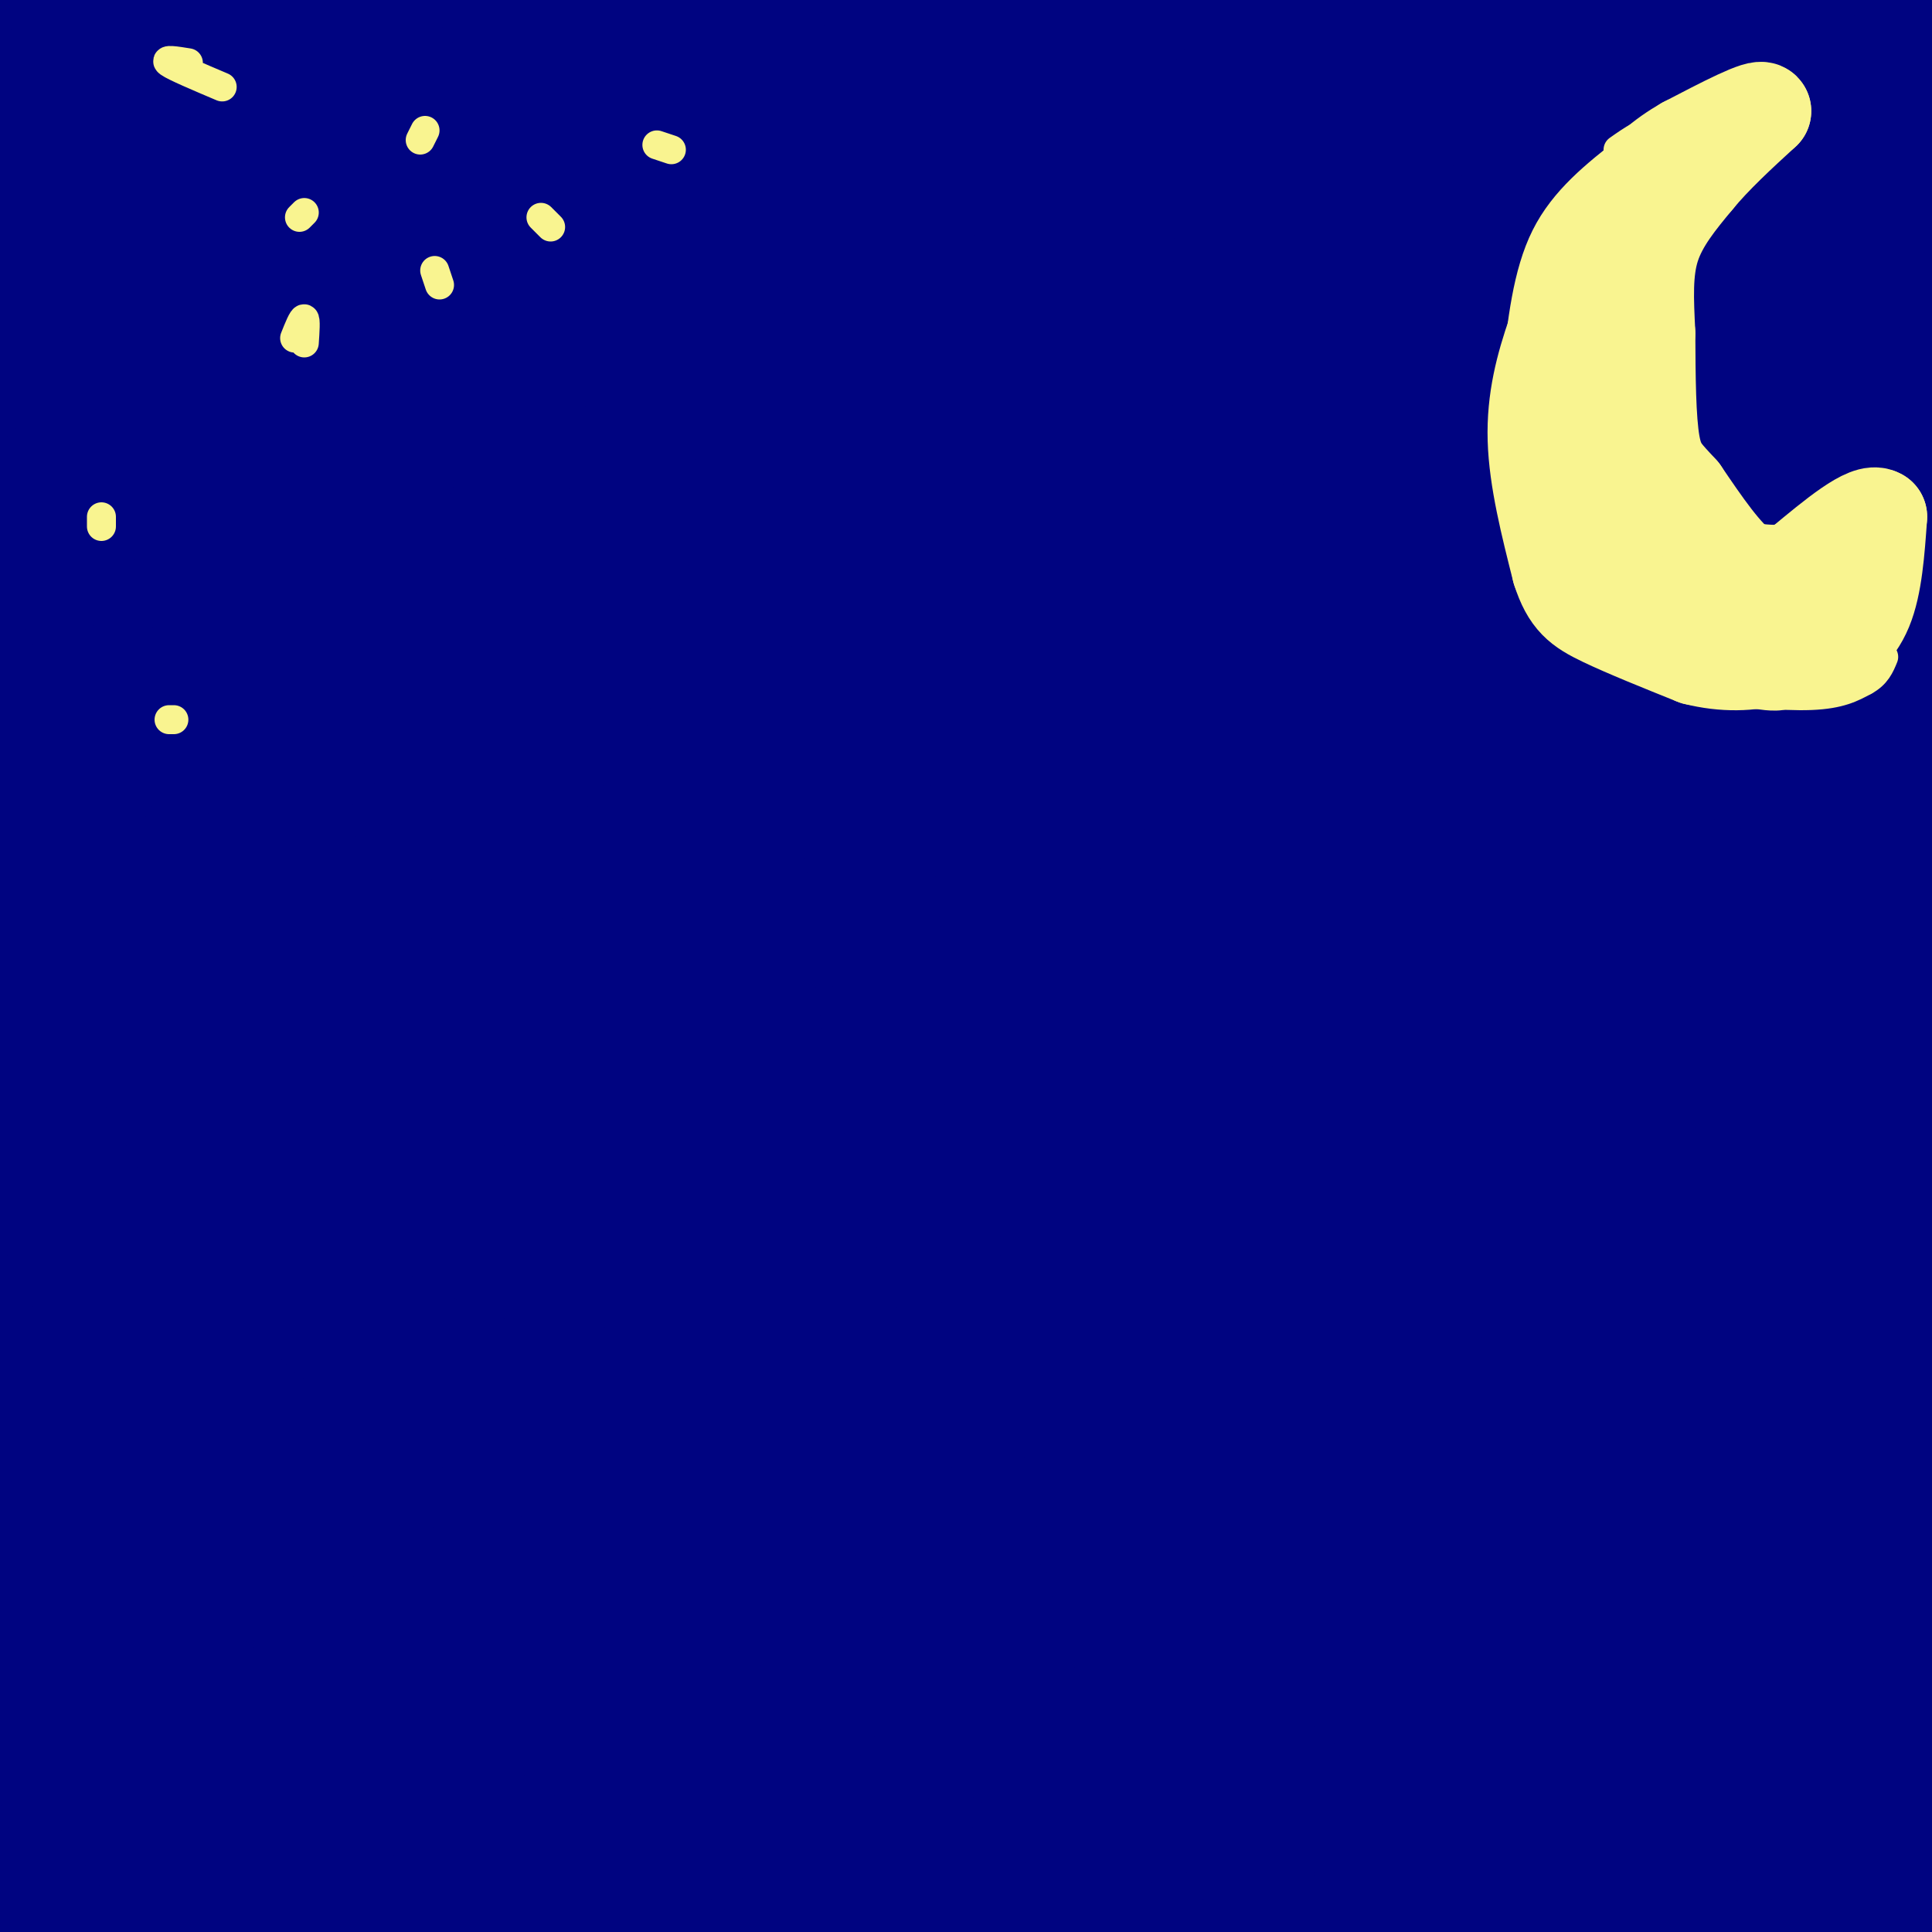 <svg viewBox='0 0 400 400' version='1.1' xmlns='http://www.w3.org/2000/svg' xmlns:xlink='http://www.w3.org/1999/xlink'><rect x="0" y="0" width="400" height="400" fill="#808080" stroke="none"/><g fill='none' stroke='#000481' stroke-width='28' stroke-linecap='round' stroke-linejoin='round'><path d='M22,21c-2.940,-0.233 -5.880,-0.467 -8,4c-2.120,4.467 -3.419,13.634 -2,11c1.419,-2.634 5.557,-17.070 7,-23c1.443,-5.930 0.190,-3.353 0,-4c-0.190,-0.647 0.683,-4.516 -4,0c-4.683,4.516 -14.923,17.417 -18,18c-3.077,0.583 1.010,-11.153 6,-22c4.990,-10.847 10.882,-20.805 14,-22c3.118,-1.195 3.462,6.373 2,17c-1.462,10.627 -4.731,24.314 -8,38'/><path d='M11,38c-3.858,12.473 -9.504,24.655 -10,25c-0.496,0.345 4.158,-11.149 10,-22c5.842,-10.851 12.873,-21.061 21,-28c8.127,-6.939 17.352,-10.608 21,-11c3.648,-0.392 1.719,2.493 3,2c1.281,-0.493 5.771,-4.364 -8,27c-13.771,31.364 -45.805,97.964 -34,68c11.805,-29.964 67.447,-156.490 64,-151c-3.447,5.490 -65.985,142.997 -86,189c-20.015,46.003 2.492,0.501 25,-45'/><path d='M17,92c23.849,-42.768 70.972,-127.189 65,-114c-5.972,13.189 -65.040,123.989 -80,148c-14.960,24.011 14.188,-38.766 28,-68c13.812,-29.234 12.290,-24.924 20,-38c7.710,-13.076 24.653,-43.537 35,-60c10.347,-16.463 14.098,-18.926 16,-19c1.902,-0.074 1.954,2.243 6,-2c4.046,-4.243 12.084,-15.044 -2,25c-14.084,40.044 -50.290,130.935 -64,167c-13.710,36.065 -4.922,17.306 8,-8c12.922,-25.306 29.979,-57.159 50,-91c20.021,-33.841 43.006,-69.669 59,-89c15.994,-19.331 24.997,-22.166 34,-25'/><path d='M192,-82c6.196,-1.515 4.685,7.199 7,0c2.315,-7.199 8.456,-30.311 -23,16c-31.456,46.311 -100.509,162.045 -123,195c-22.491,32.955 1.580,-16.871 31,-72c29.420,-55.129 64.189,-115.563 75,-137c10.811,-21.437 -2.335,-3.879 -18,20c-15.665,23.879 -33.850,54.078 -48,78c-14.150,23.922 -24.267,41.567 -43,81c-18.733,39.433 -46.082,100.655 -47,102c-0.918,1.345 24.595,-57.187 47,-114c22.405,-56.813 41.703,-111.906 61,-167'/><path d='M111,-80c7.375,-24.794 -4.689,-3.279 -10,5c-5.311,8.279 -3.870,3.324 -18,32c-14.130,28.676 -43.833,90.985 -58,121c-14.167,30.015 -12.799,27.736 -16,44c-3.201,16.264 -10.972,51.069 -11,60c-0.028,8.931 7.687,-8.013 6,-4c-1.687,4.013 -12.777,28.981 10,-21c22.777,-49.981 79.422,-174.913 78,-193c-1.422,-18.087 -60.912,70.672 -86,106c-25.088,35.328 -15.775,17.226 -13,9c2.775,-8.226 -0.988,-6.576 -4,-3c-3.012,3.576 -5.272,9.078 1,-17c6.272,-26.078 21.078,-83.737 26,-106c4.922,-22.263 -0.039,-9.132 -5,4'/><path d='M11,-43c-5.419,9.892 -16.468,32.621 -27,55c-10.532,22.379 -20.548,44.408 -19,55c1.548,10.592 14.661,9.748 21,11c6.339,1.252 5.904,4.600 10,-4c4.096,-8.600 12.724,-29.150 22,-44c9.276,-14.850 19.202,-24.001 25,-29c5.798,-4.999 7.469,-5.847 9,-4c1.531,1.847 2.923,6.388 7,3c4.077,-3.388 10.838,-14.706 3,20c-7.838,34.706 -30.277,115.435 -41,160c-10.723,44.565 -9.730,52.966 -7,53c2.730,0.034 7.196,-8.299 8,-8c0.804,0.299 -2.056,9.228 9,-23c11.056,-32.228 36.028,-105.614 61,-179'/><path d='M92,23c14.709,-42.332 20.981,-58.661 26,-68c5.019,-9.339 8.785,-11.687 15,-21c6.215,-9.313 14.879,-25.593 -6,25c-20.879,50.593 -71.301,168.057 -78,185c-6.699,16.943 30.326,-66.635 55,-117c24.674,-50.365 36.998,-67.516 48,-80c11.002,-12.484 20.683,-20.302 30,-28c9.317,-7.698 18.270,-15.275 16,-1c-2.270,14.275 -15.763,50.404 -39,106c-23.237,55.596 -56.218,130.661 -64,148c-7.782,17.339 9.634,-23.046 28,-59c18.366,-35.954 37.683,-67.477 57,-99'/><path d='M180,14c20.781,-35.464 44.234,-74.623 56,-96c11.766,-21.377 11.843,-24.973 -12,10c-23.843,34.973 -71.608,108.514 -94,142c-22.392,33.486 -19.412,26.918 -22,28c-2.588,1.082 -10.744,9.814 -16,15c-5.256,5.186 -7.613,6.826 -9,3c-1.387,-3.826 -1.805,-13.117 -3,-18c-1.195,-4.883 -3.166,-5.359 2,-23c5.166,-17.641 17.468,-52.447 28,-77c10.532,-24.553 19.295,-38.853 21,-38c1.705,0.853 -3.646,16.857 -6,26c-2.354,9.143 -1.711,11.423 -21,51c-19.289,39.577 -58.511,116.451 -59,119c-0.489,2.549 37.756,-69.225 76,-141'/><path d='M121,15c24.378,-46.130 47.322,-90.955 31,-62c-16.322,28.955 -71.909,131.690 -92,167c-20.091,35.310 -4.684,3.197 4,-18c8.684,-21.197 10.646,-31.476 29,-66c18.354,-34.524 53.101,-93.293 67,-116c13.899,-22.707 6.949,-9.354 0,4'/><path d='M143,9c4.712,-15.487 9.424,-30.975 -2,-4c-11.424,26.975 -38.983,96.412 -49,122c-10.017,25.588 -2.491,7.328 0,3c2.491,-4.328 -0.054,5.277 10,-15c10.054,-20.277 32.705,-70.435 32,-69c-0.705,1.435 -24.767,54.463 -38,97c-13.233,42.537 -15.638,74.582 -16,86c-0.362,11.418 1.319,2.209 3,-7'/><path d='M83,222c8.265,-31.706 27.428,-107.469 30,-124c2.572,-16.531 -11.446,26.172 -22,67c-10.554,40.828 -17.643,79.783 -19,77c-1.357,-2.783 3.018,-47.304 4,-75c0.982,-27.696 -1.427,-38.568 -2,-51c-0.573,-12.432 0.692,-26.424 -3,9c-3.692,35.424 -12.341,120.264 -16,163c-3.659,42.736 -2.330,43.368 -1,44'/><path d='M54,332c0.049,10.302 0.670,14.056 2,10c1.330,-4.056 3.367,-15.924 2,-44c-1.367,-28.076 -6.139,-72.361 -9,-96c-2.861,-23.639 -3.813,-26.632 -6,-26c-2.187,0.632 -5.610,4.891 -8,10c-2.390,5.109 -3.746,11.070 -4,38c-0.254,26.930 0.593,74.830 4,114c3.407,39.170 9.374,69.609 7,46c-2.374,-23.609 -13.089,-101.265 -19,-139c-5.911,-37.735 -7.017,-35.547 -9,-34c-1.983,1.547 -4.841,2.455 -7,2c-2.159,-0.455 -3.617,-2.273 -5,12c-1.383,14.273 -2.692,44.636 -4,75'/><path d='M-2,300c2.018,41.366 9.063,107.280 7,92c-2.063,-15.280 -13.233,-111.753 -18,-145c-4.767,-33.247 -3.129,-3.267 0,29c3.129,32.267 7.750,66.820 17,99c9.250,32.180 23.129,61.986 24,57c0.871,-4.986 -11.265,-44.766 -18,-77c-6.735,-32.234 -8.067,-56.924 -9,-66c-0.933,-9.076 -1.466,-2.538 -2,4'/><path d='M-1,293c9.227,36.143 33.295,124.501 37,139c3.705,14.499 -12.954,-44.862 -22,-91c-9.046,-46.138 -10.481,-79.054 -12,-87c-1.519,-7.946 -3.123,9.076 -4,21c-0.877,11.924 -1.026,18.748 1,33c2.026,14.252 6.229,35.931 13,57c6.771,21.069 16.110,41.530 24,54c7.890,12.470 14.331,16.951 18,19c3.669,2.049 4.565,1.667 8,2c3.435,0.333 9.410,1.381 -1,-17c-10.410,-18.381 -37.205,-56.190 -64,-94'/><path d='M-3,329c-15.998,-23.361 -23.992,-34.762 -11,-15c12.992,19.762 46.971,70.687 68,99c21.029,28.313 29.109,34.014 34,38c4.891,3.986 6.594,6.258 5,1c-1.594,-5.258 -6.485,-18.044 -5,-21c1.485,-2.956 9.347,3.919 -14,-22c-23.347,-25.919 -77.903,-84.632 -77,-86c0.903,-1.368 57.265,54.611 87,81c29.735,26.389 32.843,23.190 36,22c3.157,-1.190 6.362,-0.371 8,-1c1.638,-0.629 1.710,-2.708 -17,-21c-18.710,-18.292 -56.203,-52.798 -77,-74c-20.797,-21.202 -24.899,-29.101 -29,-37'/><path d='M5,293c-10.340,-11.798 -21.690,-22.792 -2,-8c19.690,14.792 70.421,55.371 105,81c34.579,25.629 53.005,36.307 65,43c11.995,6.693 17.560,9.402 -3,-8c-20.560,-17.402 -67.246,-54.913 -89,-73c-21.754,-18.087 -18.578,-16.748 -27,-27c-8.422,-10.252 -28.442,-32.095 -41,-49c-12.558,-16.905 -17.655,-28.871 -16,-31c1.655,-2.129 10.061,5.581 49,48c38.939,42.419 108.411,119.548 132,145c23.589,25.452 1.294,-0.774 -21,-27'/><path d='M157,387c-17.397,-19.650 -50.389,-55.274 -74,-86c-23.611,-30.726 -37.839,-56.555 -53,-87c-15.161,-30.445 -31.253,-65.505 -38,-79c-6.747,-13.495 -4.147,-5.423 0,3c4.147,8.423 9.842,17.197 25,37c15.158,19.803 39.780,50.633 73,88c33.220,37.367 75.037,81.270 91,97c15.963,15.730 6.074,3.287 2,-3c-4.074,-6.287 -2.331,-6.417 -13,-21c-10.669,-14.583 -33.751,-43.620 -48,-63c-14.249,-19.380 -19.665,-29.102 -28,-44c-8.335,-14.898 -19.590,-34.973 -33,-71c-13.410,-36.027 -28.974,-88.008 -32,-96c-3.026,-7.992 6.487,28.004 16,64'/><path d='M45,126c5.738,19.634 12.082,36.719 23,82c10.918,45.281 26.409,118.759 25,117c-1.409,-1.759 -19.718,-78.755 -28,-118c-8.282,-39.245 -6.537,-40.738 -5,-63c1.537,-22.262 2.866,-65.294 6,-93c3.134,-27.706 8.072,-40.087 14,-54c5.928,-13.913 12.845,-29.360 19,-40c6.155,-10.640 11.549,-16.475 16,-22c4.451,-5.525 7.958,-10.742 9,-5c1.042,5.742 -0.382,22.443 0,28c0.382,5.557 2.569,-0.028 -6,24c-8.569,24.028 -27.896,77.670 -41,119c-13.104,41.330 -19.986,70.347 -20,71c-0.014,0.653 6.839,-27.060 17,-57c10.161,-29.940 23.631,-62.108 36,-87c12.369,-24.892 23.638,-42.509 32,-54c8.362,-11.491 13.818,-16.854 18,-20c4.182,-3.146 7.091,-4.073 10,-5'/><path d='M170,-51c1.911,1.121 1.688,6.423 2,10c0.312,3.577 1.160,5.430 -9,41c-10.160,35.570 -31.327,104.857 -41,141c-9.673,36.143 -7.850,39.141 -6,41c1.850,1.859 3.729,2.577 6,2c2.271,-0.577 4.935,-2.451 8,-8c3.065,-5.549 6.533,-14.775 10,-24'/><path d='M122,119c-4.423,3.585 -8.846,7.170 -12,12c-3.154,4.830 -5.040,10.906 -6,27c-0.960,16.094 -0.992,42.207 0,63c0.992,20.793 3.010,36.265 4,50c0.990,13.735 0.951,25.734 3,3c2.049,-22.734 6.186,-80.199 15,-137c8.814,-56.801 22.305,-112.938 21,-97c-1.305,15.938 -17.407,103.951 -25,149c-7.593,45.049 -6.678,47.134 -6,67c0.678,19.866 1.117,57.513 1,46c-0.117,-11.513 -0.791,-72.187 0,-106c0.791,-33.813 3.047,-40.764 7,-55c3.953,-14.236 9.603,-35.756 15,-53c5.397,-17.244 10.542,-30.213 18,-44c7.458,-13.787 17.229,-28.394 27,-43'/><path d='M184,1c8.449,-13.607 16.072,-26.125 18,-23c1.928,3.125 -1.840,21.892 -3,30c-1.160,8.108 0.287,5.556 -9,26c-9.287,20.444 -29.307,63.885 -48,107c-18.693,43.115 -36.057,85.905 -20,60c16.057,-25.905 65.537,-120.504 89,-163c23.463,-42.496 20.911,-32.888 25,-35c4.089,-2.112 14.821,-15.944 22,-22c7.179,-6.056 10.807,-4.336 12,-1c1.193,3.336 -0.049,8.287 -3,18c-2.951,9.713 -7.611,24.189 -23,60c-15.389,35.811 -41.508,92.958 -56,122c-14.492,29.042 -17.359,29.980 -19,29c-1.641,-0.980 -2.057,-3.879 1,-18c3.057,-14.121 9.588,-39.463 21,-70c11.412,-30.537 27.706,-66.268 44,-102'/><path d='M235,19c11.223,-23.003 17.282,-29.512 19,-34c1.718,-4.488 -0.905,-6.955 -31,44c-30.095,50.955 -87.662,155.330 -107,185c-19.338,29.670 -0.447,-15.367 10,-41c10.447,-25.633 12.448,-31.861 17,-43c4.552,-11.139 11.654,-27.189 25,-48c13.346,-20.811 32.937,-46.382 46,-62c13.063,-15.618 19.598,-21.282 26,-26c6.402,-4.718 12.670,-8.491 17,-10c4.330,-1.509 6.723,-0.753 8,4c1.277,4.753 1.439,13.503 -2,29c-3.439,15.497 -10.478,37.742 -24,68c-13.522,30.258 -33.525,68.531 -50,101c-16.475,32.469 -29.421,59.134 -32,54c-2.579,-5.134 5.211,-42.067 13,-79'/><path d='M170,161c0.384,-10.992 -5.154,1.027 -9,8c-3.846,6.973 -5.998,8.900 -15,36c-9.002,27.100 -24.852,79.375 -33,113c-8.148,33.625 -8.594,48.601 0,3c8.594,-45.601 26.229,-151.778 29,-131c2.771,20.778 -9.320,168.513 -17,203c-7.680,34.487 -10.947,-44.273 -14,-79c-3.053,-34.727 -5.890,-25.422 -9,-21c-3.110,4.422 -6.491,3.960 -9,6c-2.509,2.040 -4.145,6.583 -5,12c-0.855,5.417 -0.927,11.709 -1,18'/><path d='M87,329c0.908,10.319 3.678,27.117 7,39c3.322,11.883 7.195,18.852 10,26c2.805,7.148 4.541,14.476 10,25c5.459,10.524 14.640,24.243 19,27c4.360,2.757 3.898,-5.447 4,-13c0.102,-7.553 0.767,-14.453 -13,-29c-13.767,-14.547 -41.965,-36.741 -34,-32c7.965,4.741 52.093,36.415 73,49c20.907,12.585 18.594,6.079 18,3c-0.594,-3.079 0.532,-2.733 3,-5c2.468,-2.267 6.280,-7.149 -10,-22c-16.280,-14.851 -52.651,-39.672 -64,-48c-11.349,-8.328 2.326,-0.164 16,8'/><path d='M126,357c24.030,13.640 76.106,43.741 109,62c32.894,18.259 46.607,24.675 6,-3c-40.607,-27.675 -135.535,-89.441 -140,-91c-4.465,-1.559 81.531,57.089 122,84c40.469,26.911 35.410,22.084 37,22c1.590,-0.084 9.828,4.575 8,1c-1.828,-3.575 -13.723,-15.386 -32,-29c-18.277,-13.614 -42.936,-29.033 -62,-44c-19.064,-14.967 -32.532,-29.484 -46,-44'/><path d='M128,315c5.385,1.348 41.849,26.718 77,49c35.151,22.282 68.990,41.477 85,50c16.010,8.523 14.193,6.375 18,7c3.807,0.625 13.240,4.022 -6,-7c-19.240,-11.022 -67.153,-36.463 -97,-54c-29.847,-17.537 -41.627,-27.172 -64,-45c-22.373,-17.828 -55.337,-43.851 -14,-16c41.337,27.851 156.975,109.575 203,140c46.025,30.425 22.436,9.550 -1,-7c-23.436,-16.550 -46.718,-28.775 -70,-41'/><path d='M259,391c-48.874,-29.803 -136.058,-83.809 -171,-106c-34.942,-22.191 -17.641,-12.567 9,1c26.641,13.567 62.620,31.075 108,56c45.380,24.925 100.159,57.265 109,64c8.841,6.735 -28.255,-12.137 -57,-29c-28.745,-16.863 -49.139,-31.717 -66,-47c-16.861,-15.283 -30.190,-30.993 -38,-40c-7.810,-9.007 -10.103,-11.310 -16,-23c-5.897,-11.690 -15.399,-32.769 -15,-35c0.399,-2.231 10.700,14.384 21,31'/><path d='M143,263c27.323,32.723 85.130,99.031 90,105c4.870,5.969 -43.199,-48.402 -68,-82c-24.801,-33.598 -26.335,-46.423 -29,-62c-2.665,-15.577 -6.462,-33.906 -6,-42c0.462,-8.094 5.183,-5.955 6,-8c0.817,-2.045 -2.269,-8.276 7,6c9.269,14.276 30.892,49.058 51,87c20.108,37.942 38.700,79.042 39,88c0.300,8.958 -17.693,-14.227 -28,-28c-10.307,-13.773 -12.928,-18.135 -20,-30c-7.072,-11.865 -18.596,-31.233 -26,-53c-7.404,-21.767 -10.687,-45.933 -12,-60c-1.313,-14.067 -0.657,-18.033 0,-22'/><path d='M147,162c0.441,-7.698 1.544,-15.942 3,-20c1.456,-4.058 3.265,-3.929 5,-4c1.735,-0.071 3.395,-0.341 6,4c2.605,4.341 6.154,13.291 9,18c2.846,4.709 4.990,5.175 18,47c13.010,41.825 36.886,125.009 47,162c10.114,36.991 6.466,27.789 6,27c-0.466,-0.789 2.251,6.833 -3,1c-5.251,-5.833 -18.471,-25.122 -27,-39c-8.529,-13.878 -12.367,-22.344 -20,-39c-7.633,-16.656 -19.063,-41.503 -27,-70c-7.937,-28.497 -12.383,-60.644 -13,-84c-0.617,-23.356 2.595,-37.921 5,-44c2.405,-6.079 4.004,-3.670 7,0c2.996,3.670 7.391,8.602 20,43c12.609,34.398 33.433,98.261 51,145c17.567,46.739 31.876,76.354 31,76c-0.876,-0.354 -16.938,-30.677 -33,-61'/><path d='M232,324c-8.479,-15.255 -13.178,-22.892 -21,-45c-7.822,-22.108 -18.768,-58.686 -25,-81c-6.232,-22.314 -7.750,-30.362 -8,-52c-0.250,-21.638 0.766,-56.865 2,-55c1.234,1.865 2.684,40.822 3,63c0.316,22.178 -0.501,27.578 11,80c11.501,52.422 35.322,151.867 34,146c-1.322,-5.867 -27.785,-117.047 -39,-172c-11.215,-54.953 -7.181,-53.678 -4,-77c3.181,-23.322 5.510,-71.241 10,-70c4.490,1.241 11.140,51.640 16,96c4.860,44.360 7.930,82.680 11,121'/><path d='M222,278c1.941,24.749 1.294,26.121 0,28c-1.294,1.879 -3.236,4.265 -6,4c-2.764,-0.265 -6.351,-3.181 -7,-32c-0.649,-28.819 1.639,-83.541 3,-109c1.361,-25.459 1.796,-21.654 13,-48c11.204,-26.346 33.176,-82.844 38,-102c4.824,-19.156 -7.499,-0.969 -19,34c-11.501,34.969 -22.180,86.721 -28,114c-5.820,27.279 -6.781,30.085 -8,17c-1.219,-13.085 -2.694,-42.060 1,-68c3.694,-25.940 12.559,-48.843 20,-65c7.441,-16.157 13.458,-25.568 19,-33c5.542,-7.432 10.607,-12.886 13,-11c2.393,1.886 2.112,11.110 -4,39c-6.112,27.890 -18.056,74.445 -30,121'/><path d='M227,167c-4.683,19.813 -1.389,8.847 -2,11c-0.611,2.153 -5.126,17.426 8,-9c13.126,-26.426 43.893,-94.550 63,-132c19.107,-37.450 26.553,-44.225 34,-51'/><path d='M273,20c-0.035,-1.932 -0.071,-3.864 3,-6c3.071,-2.136 9.247,-4.476 21,-6c11.753,-1.524 29.083,-2.233 39,-1c9.917,1.233 12.422,4.409 14,6c1.578,1.591 2.230,1.599 1,3c-1.230,1.401 -4.340,4.196 -11,7c-6.660,2.804 -16.869,5.617 -30,7c-13.131,1.383 -29.184,1.338 -35,0c-5.816,-1.338 -1.394,-3.967 -9,-5c-7.606,-1.033 -27.240,-0.470 0,-4c27.240,-3.530 101.354,-11.151 125,-13c23.646,-1.849 -3.177,2.076 -30,6'/><path d='M361,14c-13.734,1.316 -33.068,1.605 -44,1c-10.932,-0.605 -13.460,-2.104 -12,-4c1.460,-1.896 6.910,-4.191 18,-5c11.090,-0.809 27.821,-0.134 38,3c10.179,3.134 13.805,8.727 17,14c3.195,5.273 5.958,10.225 5,13c-0.958,2.775 -5.638,3.373 -11,-8c-5.362,-11.373 -11.405,-34.716 -11,-30c0.405,4.716 7.259,37.490 10,62c2.741,24.510 1.371,40.755 0,57'/><path d='M371,117c2.953,-20.691 10.337,-100.917 12,-100c1.663,0.917 -2.393,82.978 -2,109c0.393,26.022 5.237,-3.993 5,-31c-0.237,-27.007 -5.555,-51.005 -7,-62c-1.445,-10.995 0.984,-8.988 3,-7c2.016,1.988 3.620,3.958 5,9c1.380,5.042 2.537,13.155 1,30c-1.537,16.845 -5.769,42.423 -10,68'/><path d='M378,133c0.754,-10.166 7.637,-69.580 12,-98c4.363,-28.420 6.204,-25.845 8,-22c1.796,3.845 3.548,8.958 3,32c-0.548,23.042 -3.394,64.011 -4,62c-0.606,-2.011 1.029,-47.003 4,-54c2.971,-6.997 7.277,24.001 9,42c1.723,17.999 0.861,23.000 0,28'/><path d='M410,123c-2.160,10.420 -7.562,22.471 -10,18c-2.438,-4.471 -1.914,-25.464 2,-48c3.914,-22.536 11.217,-46.616 10,-28c-1.217,18.616 -10.955,79.928 -13,102c-2.045,22.072 3.603,4.904 6,-23c2.397,-27.904 1.542,-66.544 0,-67c-1.542,-0.456 -3.771,37.272 -6,75'/><path d='M399,152c-1.807,34.045 -3.325,81.658 -5,82c-1.675,0.342 -3.505,-46.587 -4,-69c-0.495,-22.413 0.347,-20.311 2,-24c1.653,-3.689 4.117,-13.168 5,30c0.883,43.168 0.185,138.983 -3,161c-3.185,22.017 -8.858,-29.765 -11,-57c-2.142,-27.235 -0.755,-29.924 2,-35c2.755,-5.076 6.877,-12.538 11,-20'/><path d='M396,220c3.041,-3.673 5.145,-2.854 7,19c1.855,21.854 3.462,64.744 3,84c-0.462,19.256 -2.993,14.880 -4,15c-1.007,0.120 -0.489,4.738 -5,0c-4.511,-4.738 -14.050,-18.830 -20,-33c-5.950,-14.170 -8.310,-28.417 -9,-38c-0.690,-9.583 0.291,-14.500 2,-18c1.709,-3.500 4.145,-5.583 6,-6c1.855,-0.417 3.129,0.830 5,-1c1.871,-1.830 4.339,-6.738 6,11c1.661,17.738 2.517,58.121 2,79c-0.517,20.879 -2.405,22.253 -4,24c-1.595,1.747 -2.897,3.866 -5,4c-2.103,0.134 -5.005,-1.718 -7,-5c-1.995,-3.282 -3.081,-7.993 -5,-14c-1.919,-6.007 -4.670,-13.310 -6,-28c-1.330,-14.690 -1.237,-36.769 0,-29c1.237,7.769 3.619,45.384 6,83'/><path d='M368,367c2.334,29.045 5.171,60.156 3,62c-2.171,1.844 -9.348,-25.580 -13,-44c-3.652,-18.420 -3.779,-27.836 -3,-37c0.779,-9.164 2.463,-18.076 5,-20c2.537,-1.924 5.928,3.141 9,13c3.072,9.859 5.825,24.512 8,43c2.175,18.488 3.771,40.812 4,54c0.229,13.188 -0.908,17.242 -2,20c-1.092,2.758 -2.138,4.222 -4,-1c-1.862,-5.222 -4.539,-17.130 -6,-28c-1.461,-10.870 -1.705,-20.700 1,-32c2.705,-11.300 8.358,-24.068 12,-30c3.642,-5.932 5.272,-5.029 7,-5c1.728,0.029 3.553,-0.816 5,1c1.447,1.816 2.515,6.293 4,14c1.485,7.707 3.388,18.643 4,32c0.612,13.357 -0.066,29.135 -1,36c-0.934,6.865 -2.124,4.819 -4,3c-1.876,-1.819 -4.438,-3.409 -7,-5'/><path d='M390,443c-2.665,-2.297 -5.827,-5.538 -9,-15c-3.173,-9.462 -6.357,-25.143 -8,-35c-1.643,-9.857 -1.745,-13.889 1,-20c2.745,-6.111 8.335,-14.301 13,-18c4.665,-3.699 8.404,-2.907 12,-2c3.596,0.907 7.049,1.928 11,14c3.951,12.072 8.399,35.196 8,54c-0.399,18.804 -5.645,33.289 -9,40c-3.355,6.711 -4.819,5.646 -7,5c-2.181,-0.646 -5.081,-0.875 -8,-3c-2.919,-2.125 -5.858,-6.145 -10,-11c-4.142,-4.855 -9.487,-10.543 -13,-28c-3.513,-17.457 -5.195,-46.681 -8,-42c-2.805,4.681 -6.732,43.268 -11,62c-4.268,18.732 -8.878,17.608 -13,18c-4.122,0.392 -7.756,2.298 -13,2c-5.244,-0.298 -12.096,-2.802 -18,-6c-5.904,-3.198 -10.859,-7.092 -17,-16c-6.141,-8.908 -13.469,-22.831 -17,-36c-3.531,-13.169 -3.266,-25.585 -3,-38'/><path d='M271,368c-0.015,-8.090 1.448,-9.314 3,-10c1.552,-0.686 3.194,-0.833 5,-1c1.806,-0.167 3.777,-0.355 10,10c6.223,10.355 16.699,31.253 25,48c8.301,16.747 14.428,29.345 11,30c-3.428,0.655 -16.413,-10.631 -27,-22c-10.587,-11.369 -18.778,-22.821 -25,-32c-6.222,-9.179 -10.475,-16.086 -13,-23c-2.525,-6.914 -3.321,-13.837 -4,-19c-0.679,-5.163 -1.241,-8.566 1,-9c2.241,-0.434 7.285,2.103 6,-2c-1.285,-4.103 -8.898,-14.845 11,7c19.898,21.845 67.307,76.276 73,82c5.693,5.724 -30.330,-37.260 -45,-56c-14.670,-18.740 -7.988,-13.238 -5,-15c2.988,-1.762 2.282,-10.789 4,-15c1.718,-4.211 5.859,-3.605 10,-3'/><path d='M311,338c4.134,-0.211 9.468,0.761 15,3c5.532,2.239 11.261,5.743 19,12c7.739,6.257 17.488,15.266 25,25c7.512,9.734 12.786,20.194 17,28c4.214,7.806 7.370,12.959 5,14c-2.370,1.041 -10.264,-2.030 -22,-9c-11.736,-6.970 -27.315,-17.839 -37,-25c-9.685,-7.161 -13.477,-10.616 -19,-18c-5.523,-7.384 -12.778,-18.699 -17,-28c-4.222,-9.301 -5.412,-16.590 -5,-20c0.412,-3.410 2.427,-2.941 4,-3c1.573,-0.059 2.703,-0.647 9,3c6.297,3.647 17.760,11.528 25,17c7.240,5.472 10.255,8.535 18,21c7.745,12.465 20.219,34.331 27,51c6.781,16.669 7.868,28.140 8,36c0.132,7.860 -0.690,12.109 -3,15c-2.310,2.891 -6.108,4.423 -11,4c-4.892,-0.423 -10.880,-2.800 -17,-6c-6.120,-3.200 -12.374,-7.224 -23,-17c-10.626,-9.776 -25.625,-25.304 -35,-37c-9.375,-11.696 -13.125,-19.559 -17,-29c-3.875,-9.441 -7.874,-20.458 -10,-29c-2.126,-8.542 -2.380,-14.607 -2,-21c0.380,-6.393 1.394,-13.112 3,-16c1.606,-2.888 3.803,-1.944 6,-1'/><path d='M274,308c1.700,-0.514 2.950,-1.299 11,7c8.050,8.299 22.898,25.683 33,38c10.102,12.317 15.456,19.568 27,39c11.544,19.432 29.276,51.046 22,49c-7.276,-2.046 -39.561,-37.752 -56,-56c-16.439,-18.248 -17.031,-19.040 -23,-32c-5.969,-12.960 -17.313,-38.090 -23,-54c-5.687,-15.910 -5.717,-22.602 -6,-30c-0.283,-7.398 -0.820,-15.503 0,-21c0.820,-5.497 2.997,-8.386 5,-10c2.003,-1.614 3.833,-1.955 7,1c3.167,2.955 7.670,9.204 14,20c6.330,10.796 14.487,26.137 28,55c13.513,28.863 32.380,71.248 35,83c2.620,11.752 -11.009,-7.128 -28,-31c-16.991,-23.872 -37.344,-52.735 -51,-79c-13.656,-26.265 -20.616,-49.933 -24,-68c-3.384,-18.067 -3.192,-30.534 -3,-43'/><path d='M242,176c3.722,7.416 14.527,47.454 22,84c7.473,36.546 11.614,69.598 9,70c-2.614,0.402 -11.983,-31.847 -17,-53c-5.017,-21.153 -5.681,-31.211 -7,-45c-1.319,-13.789 -3.293,-31.308 -3,-46c0.293,-14.692 2.852,-26.558 4,-49c1.148,-22.442 0.887,-55.460 5,-8c4.113,47.460 12.602,175.397 11,208c-1.602,32.603 -13.295,-30.127 -19,-58c-5.705,-27.873 -5.420,-20.889 -5,-31c0.420,-10.111 0.977,-37.317 2,-40c1.023,-2.683 2.511,19.159 4,41'/><path d='M248,249c2.836,33.057 7.925,95.198 10,120c2.075,24.802 1.135,12.265 -3,2c-4.135,-10.265 -11.466,-18.257 -16,-25c-4.534,-6.743 -6.273,-12.235 -9,-25c-2.727,-12.765 -6.443,-32.801 -8,-47c-1.557,-14.199 -0.956,-22.562 0,-31c0.956,-8.438 2.267,-16.952 5,-26c2.733,-9.048 6.888,-18.629 10,-25c3.112,-6.371 5.183,-9.532 8,-8c2.817,1.532 6.382,7.756 11,32c4.618,24.244 10.289,66.509 8,66c-2.289,-0.509 -12.539,-43.791 -15,-82c-2.461,-38.209 2.868,-71.345 6,-78c3.132,-6.655 4.066,13.173 5,33'/><path d='M260,155c2.152,23.363 5.033,65.272 4,69c-1.033,3.728 -5.981,-30.725 -8,-52c-2.019,-21.275 -1.109,-29.372 -1,-37c0.109,-7.628 -0.585,-14.788 1,4c1.585,18.788 5.447,63.523 4,65c-1.447,1.477 -8.202,-40.305 -11,-67c-2.798,-26.695 -1.638,-38.302 3,-37c4.638,1.302 12.754,15.515 17,24c4.246,8.485 4.623,11.243 5,14'/><path d='M274,138c1.915,9.356 4.201,25.746 5,35c0.799,9.254 0.111,11.372 -2,18c-2.111,6.628 -5.644,17.767 -8,21c-2.356,3.233 -3.534,-1.440 -6,-6c-2.466,-4.560 -6.218,-9.006 -10,-25c-3.782,-15.994 -7.593,-43.535 -8,-64c-0.407,-20.465 2.589,-33.855 6,-47c3.411,-13.145 7.237,-26.047 10,-28c2.763,-1.953 4.462,7.041 6,12c1.538,4.959 2.913,5.881 4,24c1.087,18.119 1.884,53.434 0,58c-1.884,4.566 -6.450,-21.616 -9,-41c-2.550,-19.384 -3.086,-31.969 -1,-47c2.086,-15.031 6.792,-32.508 11,-43c4.208,-10.492 7.916,-13.998 10,-14c2.084,-0.002 2.542,3.499 3,7'/><path d='M285,-2c1.340,6.630 3.191,19.704 -1,50c-4.191,30.296 -14.423,77.815 -20,86c-5.577,8.185 -6.499,-22.962 -7,-44c-0.501,-21.038 -0.582,-31.966 1,-60c1.582,-28.034 4.826,-73.174 12,-42c7.174,31.174 18.278,138.662 21,161c2.722,22.338 -2.936,-40.475 -4,-77c-1.064,-36.525 2.468,-46.763 6,-57'/><path d='M293,15c0.732,-10.873 -0.438,-9.555 1,-6c1.438,3.555 5.483,9.345 8,35c2.517,25.655 3.506,71.173 6,76c2.494,4.827 6.494,-31.038 11,-62c4.506,-30.962 9.520,-57.020 8,-20c-1.520,37.020 -9.572,137.119 -14,172c-4.428,34.881 -5.231,4.545 -9,-20c-3.769,-24.545 -10.506,-43.299 -14,-60c-3.494,-16.701 -3.747,-31.351 -4,-46'/><path d='M286,84c-0.518,-10.670 0.188,-14.346 1,-23c0.812,-8.654 1.731,-22.286 5,-15c3.269,7.286 8.889,35.491 13,71c4.111,35.509 6.712,78.324 8,103c1.288,24.676 1.264,31.213 0,33c-1.264,1.787 -3.766,-1.177 -8,-16c-4.234,-14.823 -10.200,-41.504 -14,-56c-3.800,-14.496 -5.435,-16.807 -5,-33c0.435,-16.193 2.941,-46.268 2,-59c-0.941,-12.732 -5.330,-8.120 -2,32c3.330,40.120 14.380,115.749 17,138c2.620,22.251 -3.190,-8.874 -9,-40'/><path d='M294,219c-3.637,-19.300 -8.228,-47.549 -8,-71c0.228,-23.451 5.276,-42.103 5,-40c-0.276,2.103 -5.876,24.962 -8,40c-2.124,15.038 -0.773,22.256 0,32c0.773,9.744 0.966,22.013 8,57c7.034,34.987 20.909,92.691 18,82c-2.909,-10.691 -22.602,-89.778 -31,-134c-8.398,-44.222 -5.502,-53.580 -5,-59c0.502,-5.420 -1.389,-6.904 -2,-9c-0.611,-2.096 0.057,-4.805 -4,-2c-4.057,2.805 -12.840,11.123 -17,17c-4.160,5.877 -3.697,9.313 0,21c3.697,11.687 10.628,31.625 21,52c10.372,20.375 24.186,41.188 38,62'/><path d='M309,267c11.402,15.465 20.907,23.126 26,27c5.093,3.874 5.772,3.959 8,4c2.228,0.041 6.004,0.037 8,-2c1.996,-2.037 2.213,-6.106 4,-9c1.787,-2.894 5.145,-4.613 -2,-34c-7.145,-29.387 -24.794,-86.441 -32,-106c-7.206,-19.559 -3.968,-1.624 5,21c8.968,22.624 23.665,49.938 33,77c9.335,27.062 13.308,53.872 14,65c0.692,11.128 -1.897,6.573 -4,5c-2.103,-1.573 -3.718,-0.164 -11,-9c-7.282,-8.836 -20.230,-27.917 -29,-42c-8.770,-14.083 -13.363,-23.166 -18,-35c-4.637,-11.834 -9.319,-26.417 -14,-41'/><path d='M297,188c-3.094,-6.640 -3.830,-2.742 10,36c13.830,38.742 42.225,112.326 55,141c12.775,28.674 9.928,12.437 -2,-24c-11.928,-36.437 -32.939,-93.075 -42,-111c-9.061,-17.925 -6.172,2.863 -4,17c2.172,14.137 3.628,21.623 11,38c7.372,16.377 20.659,41.647 28,54c7.341,12.353 8.737,11.790 11,12c2.263,0.210 5.394,1.192 8,0c2.606,-1.192 4.688,-4.556 6,-12c1.312,-7.444 1.853,-18.966 0,-34c-1.853,-15.034 -6.101,-33.581 -11,-51c-4.899,-17.419 -10.450,-33.709 -16,-50'/><path d='M351,204c-6.904,-27.908 -16.165,-72.678 -17,-78c-0.835,-5.322 6.756,28.802 14,54c7.244,25.198 14.141,41.468 20,54c5.859,12.532 10.682,21.327 13,22c2.318,0.673 2.133,-6.776 -3,-26c-5.133,-19.224 -15.212,-50.223 -19,-74c-3.788,-23.777 -1.283,-40.332 -1,-43c0.283,-2.668 -1.654,8.551 -2,15c-0.346,6.449 0.901,8.128 5,16c4.099,7.872 11.049,21.936 18,36'/><path d='M379,180c3.355,4.990 2.742,-0.535 5,1c2.258,1.535 7.387,10.130 0,-22c-7.387,-32.130 -27.289,-104.983 -35,-133c-7.711,-28.017 -3.230,-11.197 -4,2c-0.770,13.197 -6.791,22.771 -7,41c-0.209,18.229 5.396,45.115 11,72'/><path d='M349,141c2.339,13.141 2.688,9.992 5,11c2.312,1.008 6.589,6.173 10,6c3.411,-0.173 5.957,-5.685 8,-10c2.043,-4.315 3.585,-7.433 3,-20c-0.585,-12.567 -3.296,-34.583 -5,-45c-1.704,-10.417 -2.399,-9.236 -5,-10c-2.601,-0.764 -7.107,-3.474 -11,-3c-3.893,0.474 -7.173,4.132 -10,8c-2.827,3.868 -5.202,7.946 -7,16c-1.798,8.054 -3.018,20.083 -2,37c1.018,16.917 4.273,38.720 10,66c5.727,27.280 13.927,60.037 17,70c3.073,9.963 1.021,-2.868 -4,-12c-5.021,-9.132 -13.010,-14.566 -21,-20'/><path d='M337,235c-4.598,-2.313 -5.591,1.906 -8,3c-2.409,1.094 -6.232,-0.936 0,17c6.232,17.936 22.519,55.838 24,58c1.481,2.162 -11.843,-31.415 -20,-51c-8.157,-19.585 -11.145,-25.177 -14,-24c-2.855,1.177 -5.576,9.125 -2,19c3.576,9.875 13.450,21.679 15,11c1.550,-10.679 -5.225,-43.839 -12,-77'/><path d='M320,191c-2.518,-12.989 -2.813,-6.963 0,-3c2.813,3.963 8.734,5.863 12,8c3.266,2.137 3.875,4.511 4,10c0.125,5.489 -0.236,14.093 -1,21c-0.764,6.907 -1.933,12.116 -3,14c-1.067,1.884 -2.034,0.442 -3,-1'/></g>
<g fill='none' stroke='#F9F490' stroke-width='6' stroke-linecap='round' stroke-linejoin='round'><path d='M63,71c0.167,-2.417 0.333,-4.833 0,-5c-0.333,-0.167 -1.167,1.917 -2,4'/><path d='M91,59c0.000,0.000 -1.000,-3.000 -1,-3'/><path d='M62,45c0.000,0.000 1.000,-1.000 1,-1'/><path d='M114,47c0.000,0.000 -2.000,-2.000 -2,-2'/><path d='M139,31c0.000,0.000 -3.000,-1.000 -3,-1'/><path d='M87,29c0.000,0.000 1.000,-2.000 1,-2'/><path d='M46,18c-4.917,-2.083 -9.833,-4.167 -11,-5c-1.167,-0.833 1.417,-0.417 4,0'/><path d='M21,107c0.000,0.000 0.000,2.000 0,2'/><path d='M36,149c0.000,0.000 -1.000,0.000 -1,0'/><path d='M337,31c-6.583,5.167 -13.167,10.333 -17,18c-3.833,7.667 -4.917,17.833 -6,28'/><path d='M314,77c-0.178,12.800 2.378,30.800 5,40c2.622,9.200 5.311,9.600 8,10'/><path d='M327,127c3.022,3.556 6.578,7.444 11,10c4.422,2.556 9.711,3.778 15,5'/><path d='M353,142c6.733,1.356 16.067,2.244 22,2c5.933,-0.244 8.467,-1.622 11,-3'/><path d='M386,141c2.500,-1.333 3.250,-3.167 4,-5'/><path d='M335,31c2.833,-2.000 5.667,-4.000 10,-5c4.333,-1.000 10.167,-1.000 16,-1'/><path d='M361,25c0.000,4.667 -8.000,16.833 -16,29'/><path d='M345,54c-3.200,10.111 -3.200,20.889 -2,29c1.200,8.111 3.600,13.556 6,19'/><path d='M349,102c3.200,4.956 8.200,7.844 13,9c4.800,1.156 9.400,0.578 14,0'/><path d='M376,111c3.822,0.044 6.378,0.156 9,-1c2.622,-1.156 5.311,-3.578 8,-6'/><path d='M393,104c1.333,0.667 0.667,5.333 0,10'/><path d='M393,114c-0.833,5.000 -2.917,12.500 -5,20'/><path d='M388,134c-1.533,4.356 -2.867,5.244 -3,5c-0.133,-0.244 0.933,-1.622 2,-3'/><path d='M388,136c0.000,0.000 4.000,-12.000 4,-12'/><path d='M392,124c0.711,-4.489 0.489,-9.711 0,-10c-0.489,-0.289 -1.244,4.356 -2,9'/><path d='M390,123c-0.833,2.333 -1.917,3.667 -3,5'/><path d='M382,129c-4.417,5.333 -8.833,10.667 -10,11c-1.167,0.333 0.917,-4.333 3,-9'/><path d='M375,131c0.000,0.000 -1.000,7.000 -1,7'/></g>
<g fill='none' stroke='#F9F490' stroke-width='20' stroke-linecap='round' stroke-linejoin='round'><path d='M373,132c1.167,2.917 2.333,5.833 4,4c1.667,-1.833 3.833,-8.417 6,-15'/><path d='M383,121c-4.000,0.244 -17.000,8.356 -24,11c-7.000,2.644 -8.000,-0.178 -9,-3'/><path d='M350,129c-1.845,0.416 -1.959,2.957 3,5c4.959,2.043 14.989,3.589 15,3c0.011,-0.589 -9.997,-3.311 -16,-7c-6.003,-3.689 -8.002,-8.344 -10,-13'/><path d='M342,117c-2.167,-3.333 -2.583,-5.167 -3,-7'/><path d='M348,128c-1.283,3.520 -2.566,7.039 -6,3c-3.434,-4.039 -9.018,-15.637 -12,-23c-2.982,-7.363 -3.363,-10.492 -3,-13c0.363,-2.508 1.468,-4.394 3,-1c1.532,3.394 3.489,12.068 3,15c-0.489,2.932 -3.426,0.124 -4,-7c-0.574,-7.124 1.213,-18.562 3,-30'/><path d='M332,72c1.167,-6.333 2.583,-7.167 4,-8'/><path d='M332,84c0.000,0.000 3.000,-32.000 3,-32'/><path d='M325,68c0.000,0.000 5.000,-8.000 5,-8'/><path d='M330,64c0.000,0.000 20.000,-28.000 20,-28'/><path d='M350,36c3.511,-5.511 2.289,-5.289 0,-4c-2.289,1.289 -5.644,3.644 -9,6'/><path d='M341,38c-3.489,2.489 -7.711,5.711 -11,11c-3.289,5.289 -5.644,12.644 -8,20'/><path d='M322,69c-2.356,6.800 -4.244,13.800 -4,22c0.244,8.200 2.622,17.600 5,27'/><path d='M323,118c1.933,6.067 4.267,7.733 9,10c4.733,2.267 11.867,5.133 19,8'/><path d='M351,136c5.978,1.511 11.422,1.289 16,0c4.578,-1.289 8.289,-3.644 12,-6'/><path d='M379,130c2.500,-1.667 2.750,-2.833 3,-4'/><path d='M377,136c3.500,-2.583 7.000,-5.167 9,-10c2.000,-4.833 2.500,-11.917 3,-19'/><path d='M389,107c-2.167,-1.500 -9.083,4.250 -16,10'/><path d='M373,117c-4.578,2.489 -8.022,3.711 -12,1c-3.978,-2.711 -8.489,-9.356 -13,-16'/><path d='M348,102c-3.311,-3.689 -5.089,-4.911 -6,-10c-0.911,-5.089 -0.956,-14.044 -1,-23'/><path d='M341,69c-0.333,-6.956 -0.667,-12.844 1,-18c1.667,-5.156 5.333,-9.578 9,-14'/><path d='M351,37c3.833,-4.667 8.917,-9.333 14,-14'/><path d='M365,23c-0.333,-1.167 -8.167,2.917 -16,7'/><path d='M349,30c-4.711,2.689 -8.489,5.911 -11,10c-2.511,4.089 -3.756,9.044 -5,14'/><path d='M333,54c-0.833,2.333 -0.417,1.167 0,0'/></g>
</svg>
